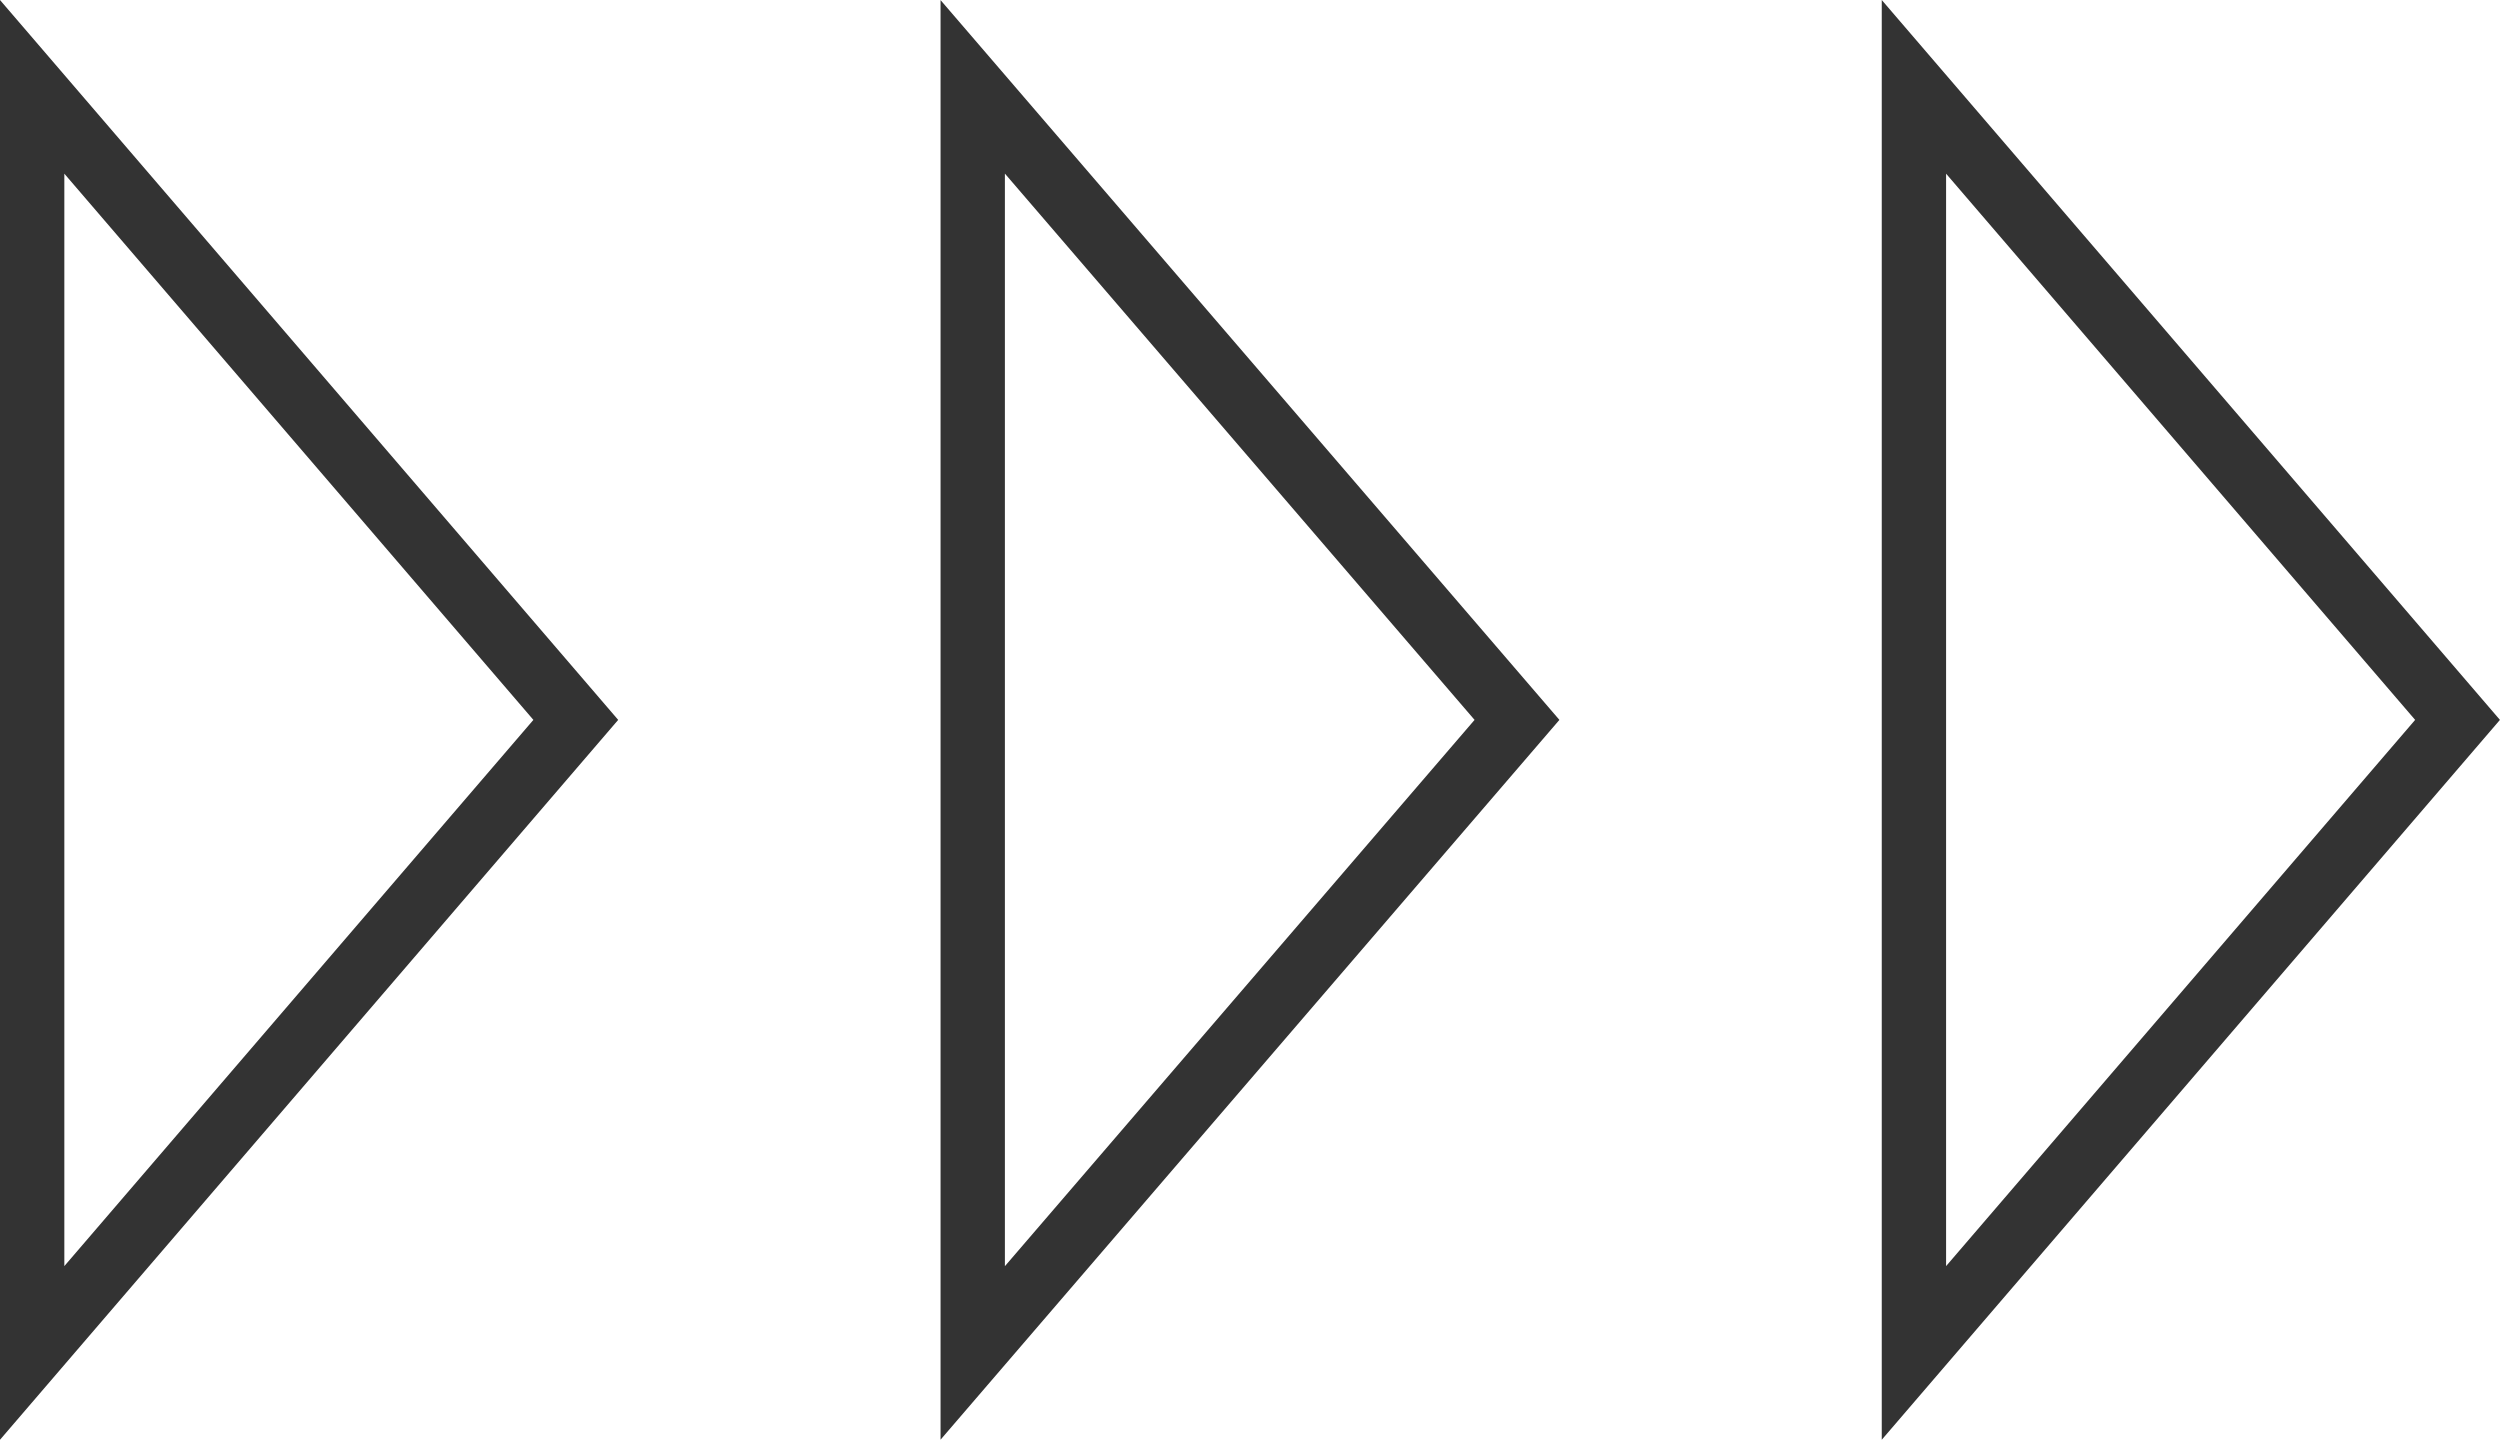 <svg xmlns="http://www.w3.org/2000/svg" viewBox="0 0 38.86 22.38"><defs><style>.cls-1{fill:none;stroke:#333;stroke-miterlimit:10;}</style></defs><title>icon_forward_grey</title><g id="Layer_2" data-name="Layer 2"><g id="Слой_1" data-name="Слой 1"><polygon class="cls-1" points="38.2 11.19 29.75 21.03 29.75 1.35 38.2 11.19"/><polygon class="cls-1" points="23.58 11.19 15.12 21.03 15.12 1.35 23.58 11.19"/><polygon class="cls-1" points="8.95 11.19 0.5 21.03 0.5 1.35 8.95 11.19"/></g></g></svg>